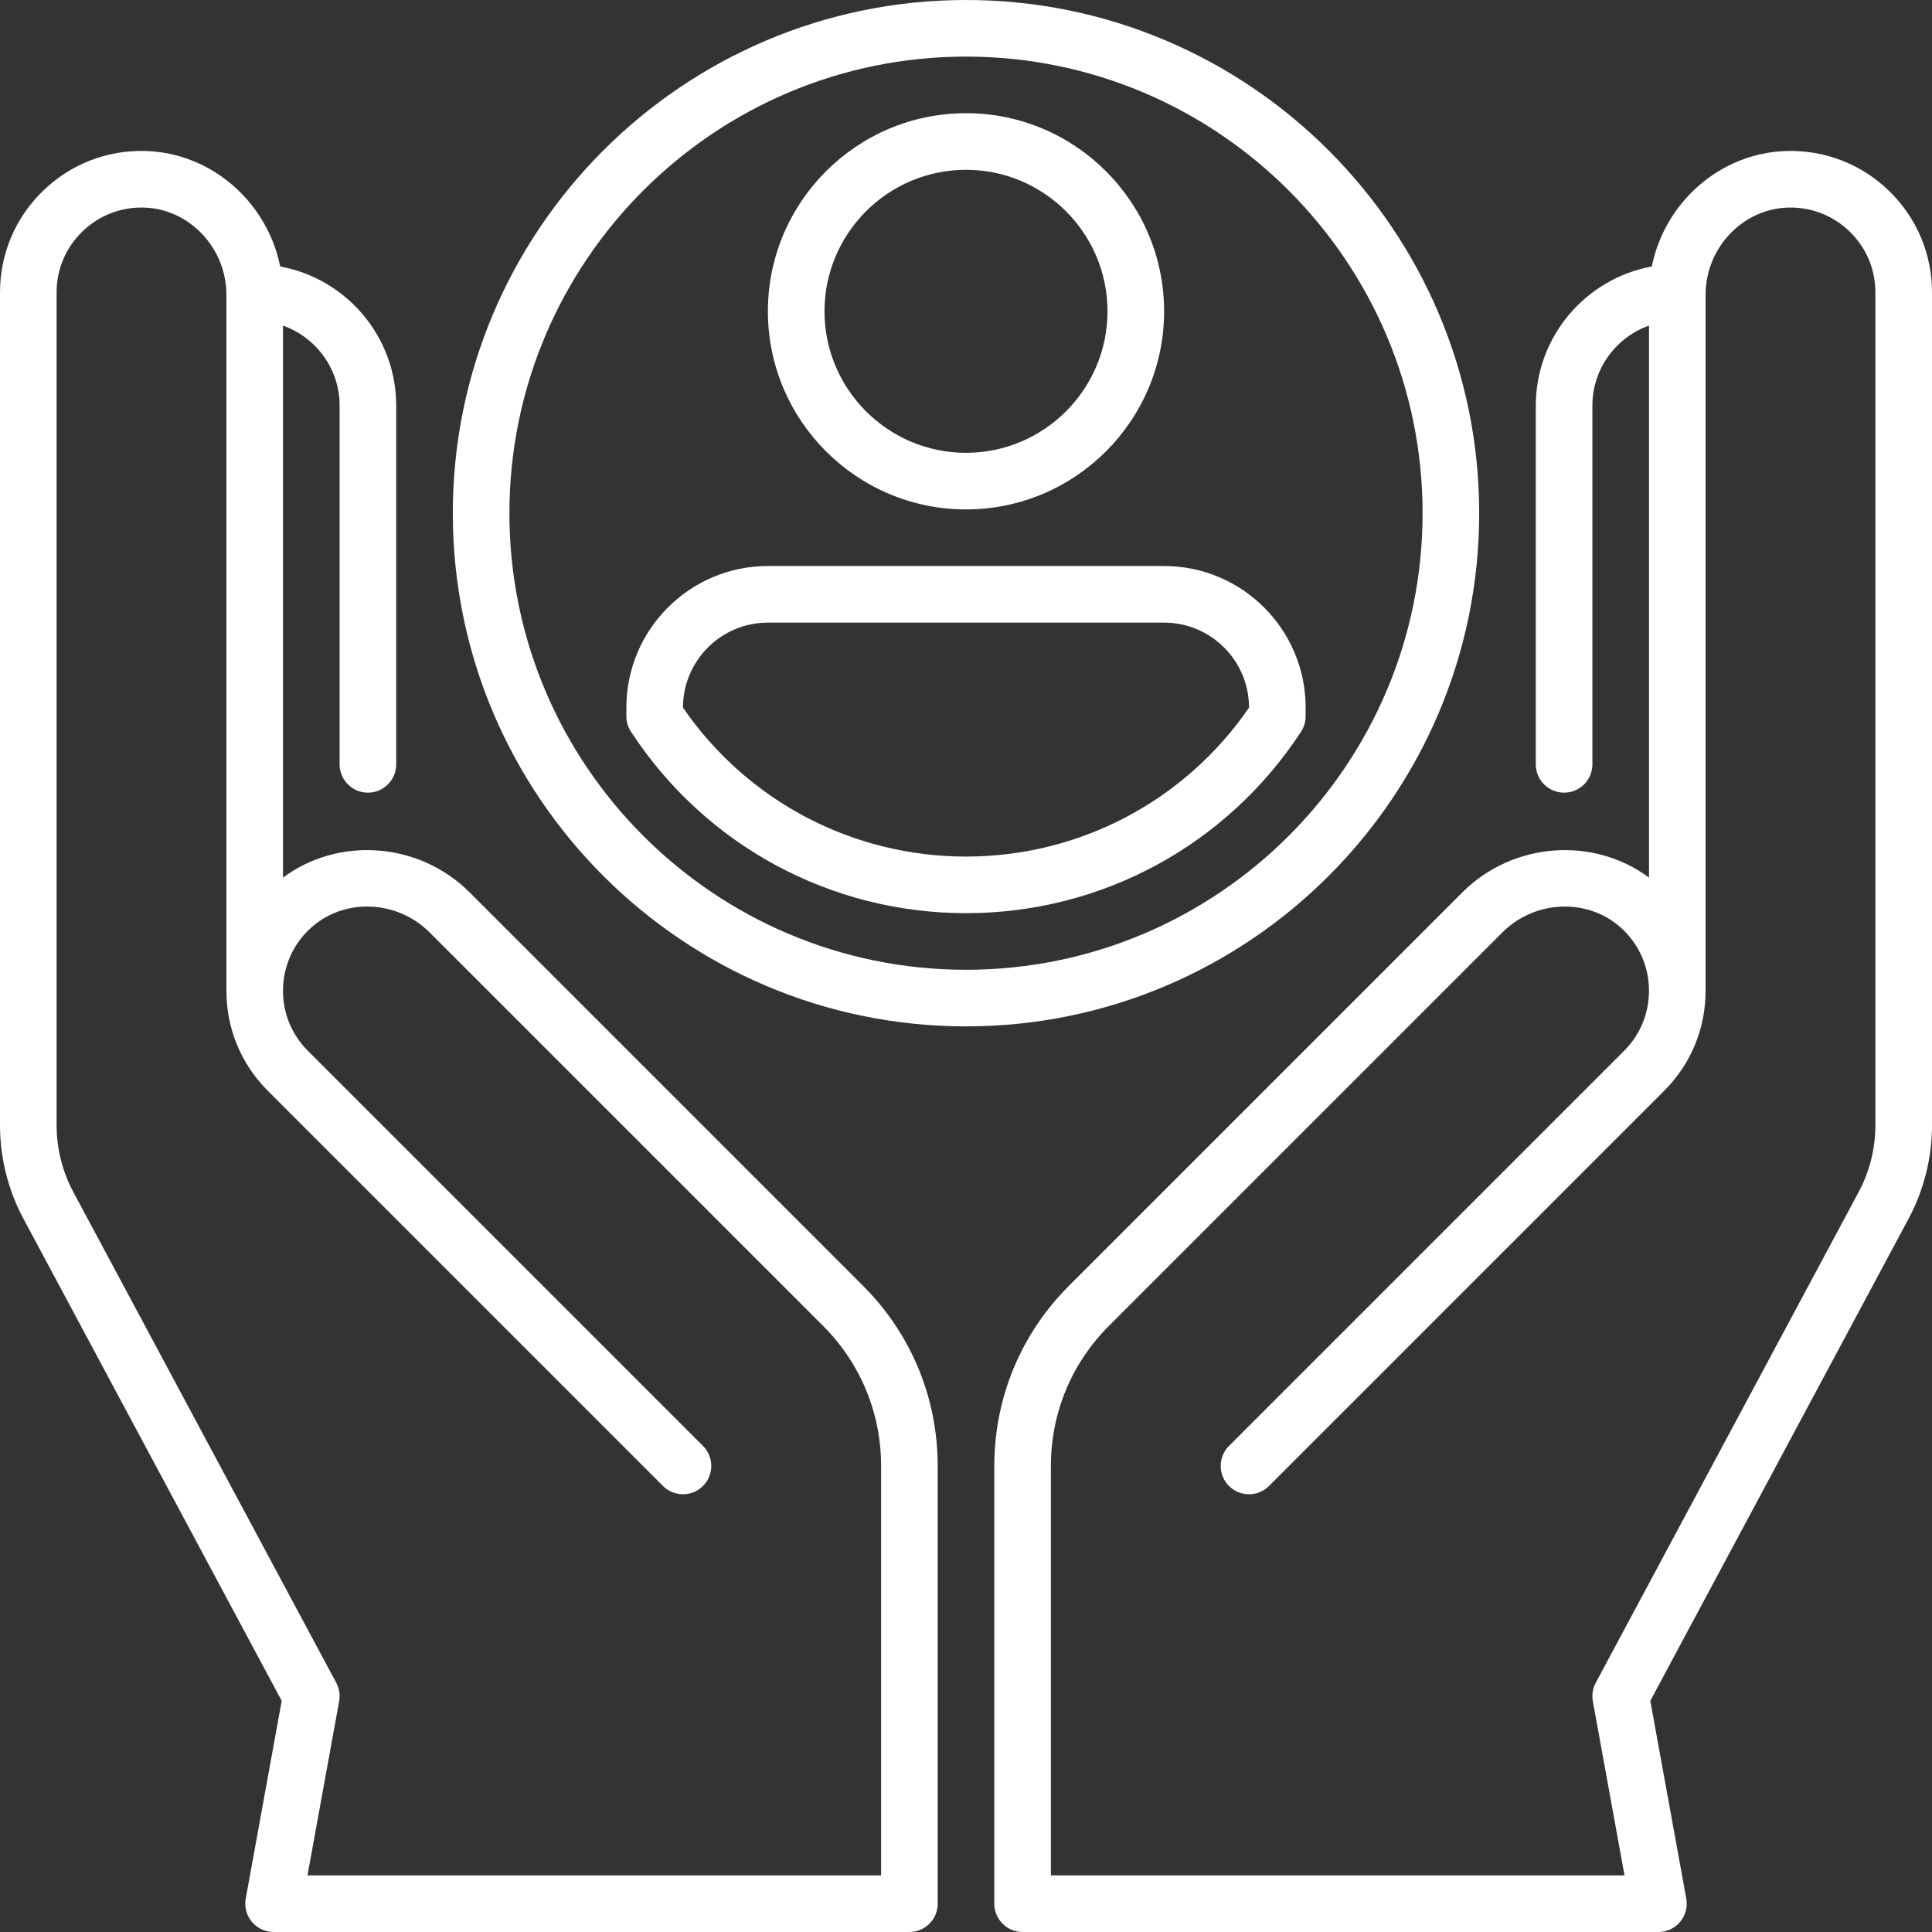 <?xml version="1.0" encoding="UTF-8"?>
<svg xmlns="http://www.w3.org/2000/svg" xmlns:xlink="http://www.w3.org/1999/xlink" xmlns:svgjs="http://svgjs.com/svgjs" width="512" height="512" x="0" y="0" viewBox="0 0 512 512" style="enable-background:new 0 0 512 512" xml:space="preserve" class="">
  <rect x="0" y="0" width="512" height="512" fill="#333333" stroke="none"/>
  <g>
    <g xmlns="http://www.w3.org/2000/svg">
      <path d="m500.648 50.621c-7.317-7.121-17.01-10.89-27.196-10.606-17.583.482-32.298 13.625-35.708 30.607-17.462 3.191-30.744 18.507-30.744 36.878v95.066c0 4.142 3.357 7.5 7.5 7.5s7.5-3.358 7.5-7.5v-95.066c0-9.777 6.271-18.114 15-21.21v146.284c-14.675-10.93-36.023-9.517-49.458 3.918l-104.272 104.272c-12.748 12.75-19.77 29.7-19.77 47.729v116.007c0 4.142 3.357 7.5 7.5 7.5h168.5c2.224 0 4.333-.987 5.758-2.694s2.019-3.959 1.621-6.147l-9.531-52.424 68.431-127.737c4.07-7.599 6.222-16.171 6.222-24.792v-220.706c-.001-10.211-4.032-19.757-11.353-26.879zm-3.648 247.585c0 6.157-1.537 12.281-4.444 17.708l-69.667 130.044c-.8 1.494-1.071 3.215-.768 4.883l8.393 46.159h-152.014v-108.507c0-14.023 5.461-27.207 15.377-37.123l104.272-104.272c8.776-8.778 23.046-9.177 31.803-.886 4.46 4.221 6.962 9.918 7.046 16.043.001.094.002.188.002.283-.003 6.05-2.335 11.684-6.591 15.938l-104.713 104.714c-2.929 2.929-2.929 7.678 0 10.606s7.677 2.93 10.607 0l104.712-104.713c7.107-7.106 10.997-16.518 10.984-26.549v-184.41c0-12.416 9.808-22.785 21.862-23.115 6.129-.171 11.936 2.091 16.326 6.363 4.394 4.274 6.813 10.001 6.813 16.128z" fill="#ffffff" data-original="#000000" style="" class=""></path>
      <path d="m124.458 236.492c-13.435-13.435-34.783-14.848-49.458-3.918v-146.284c8.729 3.096 15 11.432 15 21.21v95.066c0 4.142 3.357 7.5 7.5 7.5s7.5-3.358 7.5-7.5v-95.066c0-18.371-13.282-33.687-30.745-36.879-3.41-16.982-18.125-30.125-35.708-30.607-10.186-.283-19.878 3.486-27.195 10.607-7.321 7.122-11.352 16.668-11.352 26.879v220.706c0 8.62 2.151 17.193 6.222 24.792l68.431 127.737-9.531 52.424c-.397 2.188.196 4.44 1.621 6.147s3.533 2.694 5.757 2.694h168.5c4.143 0 7.5-3.358 7.5-7.5v-116.007c0-18.029-7.021-34.98-19.77-47.729zm109.042 260.508h-152.014l8.393-46.158c.304-1.668.032-3.389-.768-4.883l-69.667-130.045c-2.907-5.428-4.444-11.551-4.444-17.708v-220.706c0-6.127 2.419-11.854 6.812-16.128 4.391-4.271 10.197-6.534 16.326-6.363 12.054.33 21.862 10.699 21.862 23.115v184.41c-.013 10.031 3.877 19.443 10.984 26.549l104.712 104.713c2.931 2.93 7.679 2.928 10.607 0 2.929-2.929 2.929-7.678 0-10.606l-104.712-104.713c-4.256-4.255-6.588-9.888-6.591-15.893 0-.14.001-.234.002-.328.084-6.125 2.586-11.822 7.046-16.043 8.757-8.291 23.026-7.892 31.803.886l104.272 104.271c9.916 9.916 15.377 23.1 15.377 37.123z" fill="#ffffff" data-original="#000000" style="" class=""></path>
      <path d="m256 135c28.948 0 52.5-23.551 52.5-52.5s-23.552-52.5-52.5-52.5-52.5 23.551-52.5 52.5 23.552 52.5 52.5 52.5zm0-90c20.678 0 37.5 16.822 37.5 37.5s-16.822 37.5-37.5 37.5-37.5-16.822-37.5-37.5 16.822-37.5 37.5-37.5z" fill="#ffffff" data-original="#000000" style="" class=""></path>
      <path d="m392 136c0-74.991-61.01-136-136-136s-136 61.009-136 136 61.01 136 136 136 136-61.009 136-136zm-136 121c-66.72 0-121-54.28-121-121s54.28-121 121-121 121 54.28 121 121-54.28 121-121 121z" fill="#ffffff" data-original="#000000" style="" class=""></path>
      <path d="m308.504 150h-105.008c-20.678 0-37.5 16.822-37.5 37.5v2.316c0 1.458.425 2.883 1.222 4.104 19.677 30.106 52.866 48.08 88.782 48.08 35.914 0 69.104-17.974 88.783-48.08.797-1.22 1.222-2.646 1.222-4.104v-2.316c-.001-20.678-16.823-37.5-37.501-37.5zm22.5 37.535c-17.029 24.753-44.904 39.465-75.004 39.465s-57.976-14.711-75.004-39.465c0-12.442 10.094-22.535 22.5-22.535h105.009c12.406 0 22.499 10.093 22.499 22.535z" fill="#ffffff" data-original="#000000" style="" class=""></path>
    </g>
  </g>
</svg>
